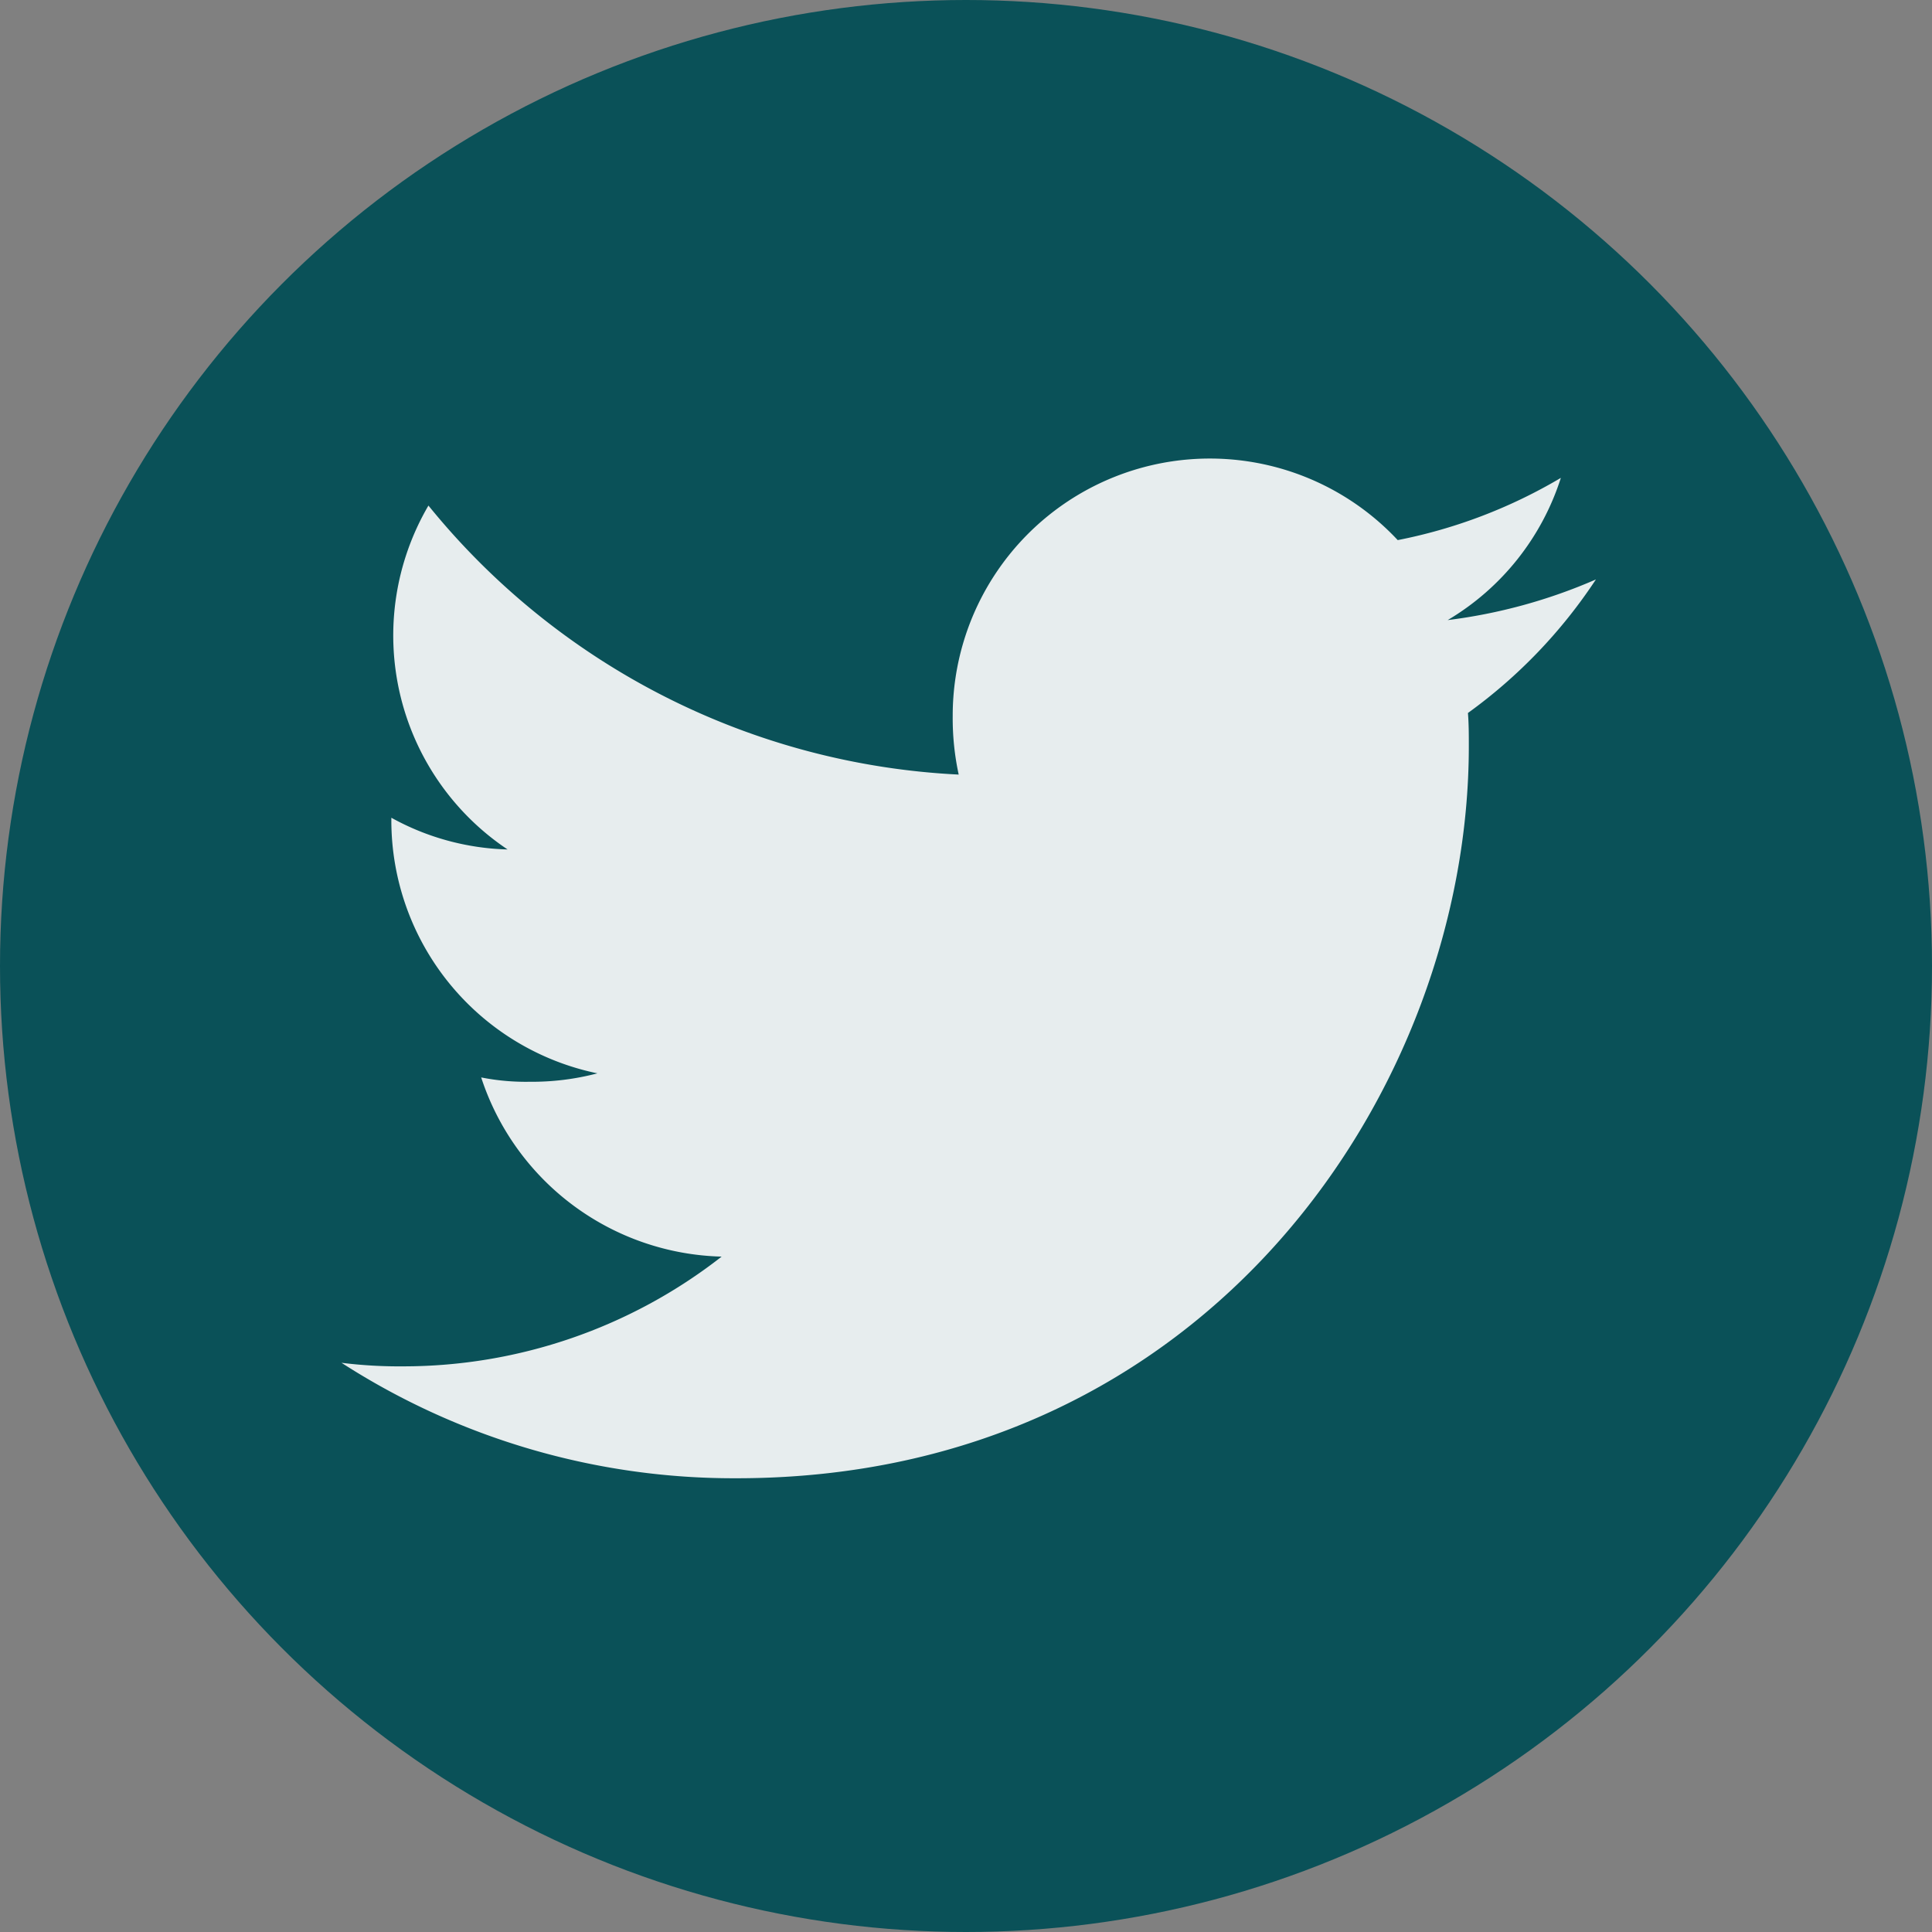 <svg id="Layer_2" data-name="Layer 2" xmlns="http://www.w3.org/2000/svg" width="50" height="50" viewBox="0 0 50 50">
  <rect x="0" y="0" width="50" height="50" fill="#808080" stroke="none"/>
  <g id="Color">
    <g id="_04.Twitter" data-name="04.Twitter">
      <circle id="Background" cx="25" cy="25" r="25" fill="#0a5158"/>
      <path id="Icon" d="M59.263,39.118a13.852,13.852,0,0,1-3.836,1.052,6.616,6.616,0,0,0,2.929-3.681A13.3,13.3,0,0,1,54.134,38.1a6.655,6.655,0,0,0-11.517,4.551,6.883,6.883,0,0,0,.155,1.517,18.852,18.852,0,0,1-13.723-6.962,6.662,6.662,0,0,0,2.048,8.9,6.57,6.57,0,0,1-3.008-.821v.073A6.688,6.688,0,0,0,33.422,51.9a6.639,6.639,0,0,1-1.745.218,5.936,5.936,0,0,1-1.263-.112,6.725,6.725,0,0,0,6.223,4.637,13.387,13.387,0,0,1-8.245,2.84,12.022,12.022,0,0,1-1.593-.092,18.73,18.73,0,0,0,10.224,2.988c12.252,0,18.951-10.148,18.951-18.944,0-.294,0-.577-.023-.861A13.245,13.245,0,0,0,59.263,39.118Z" transform="translate(-17.961 -24.122)" fill="#e7edee"/>
    </g>
  </g>
</svg>
